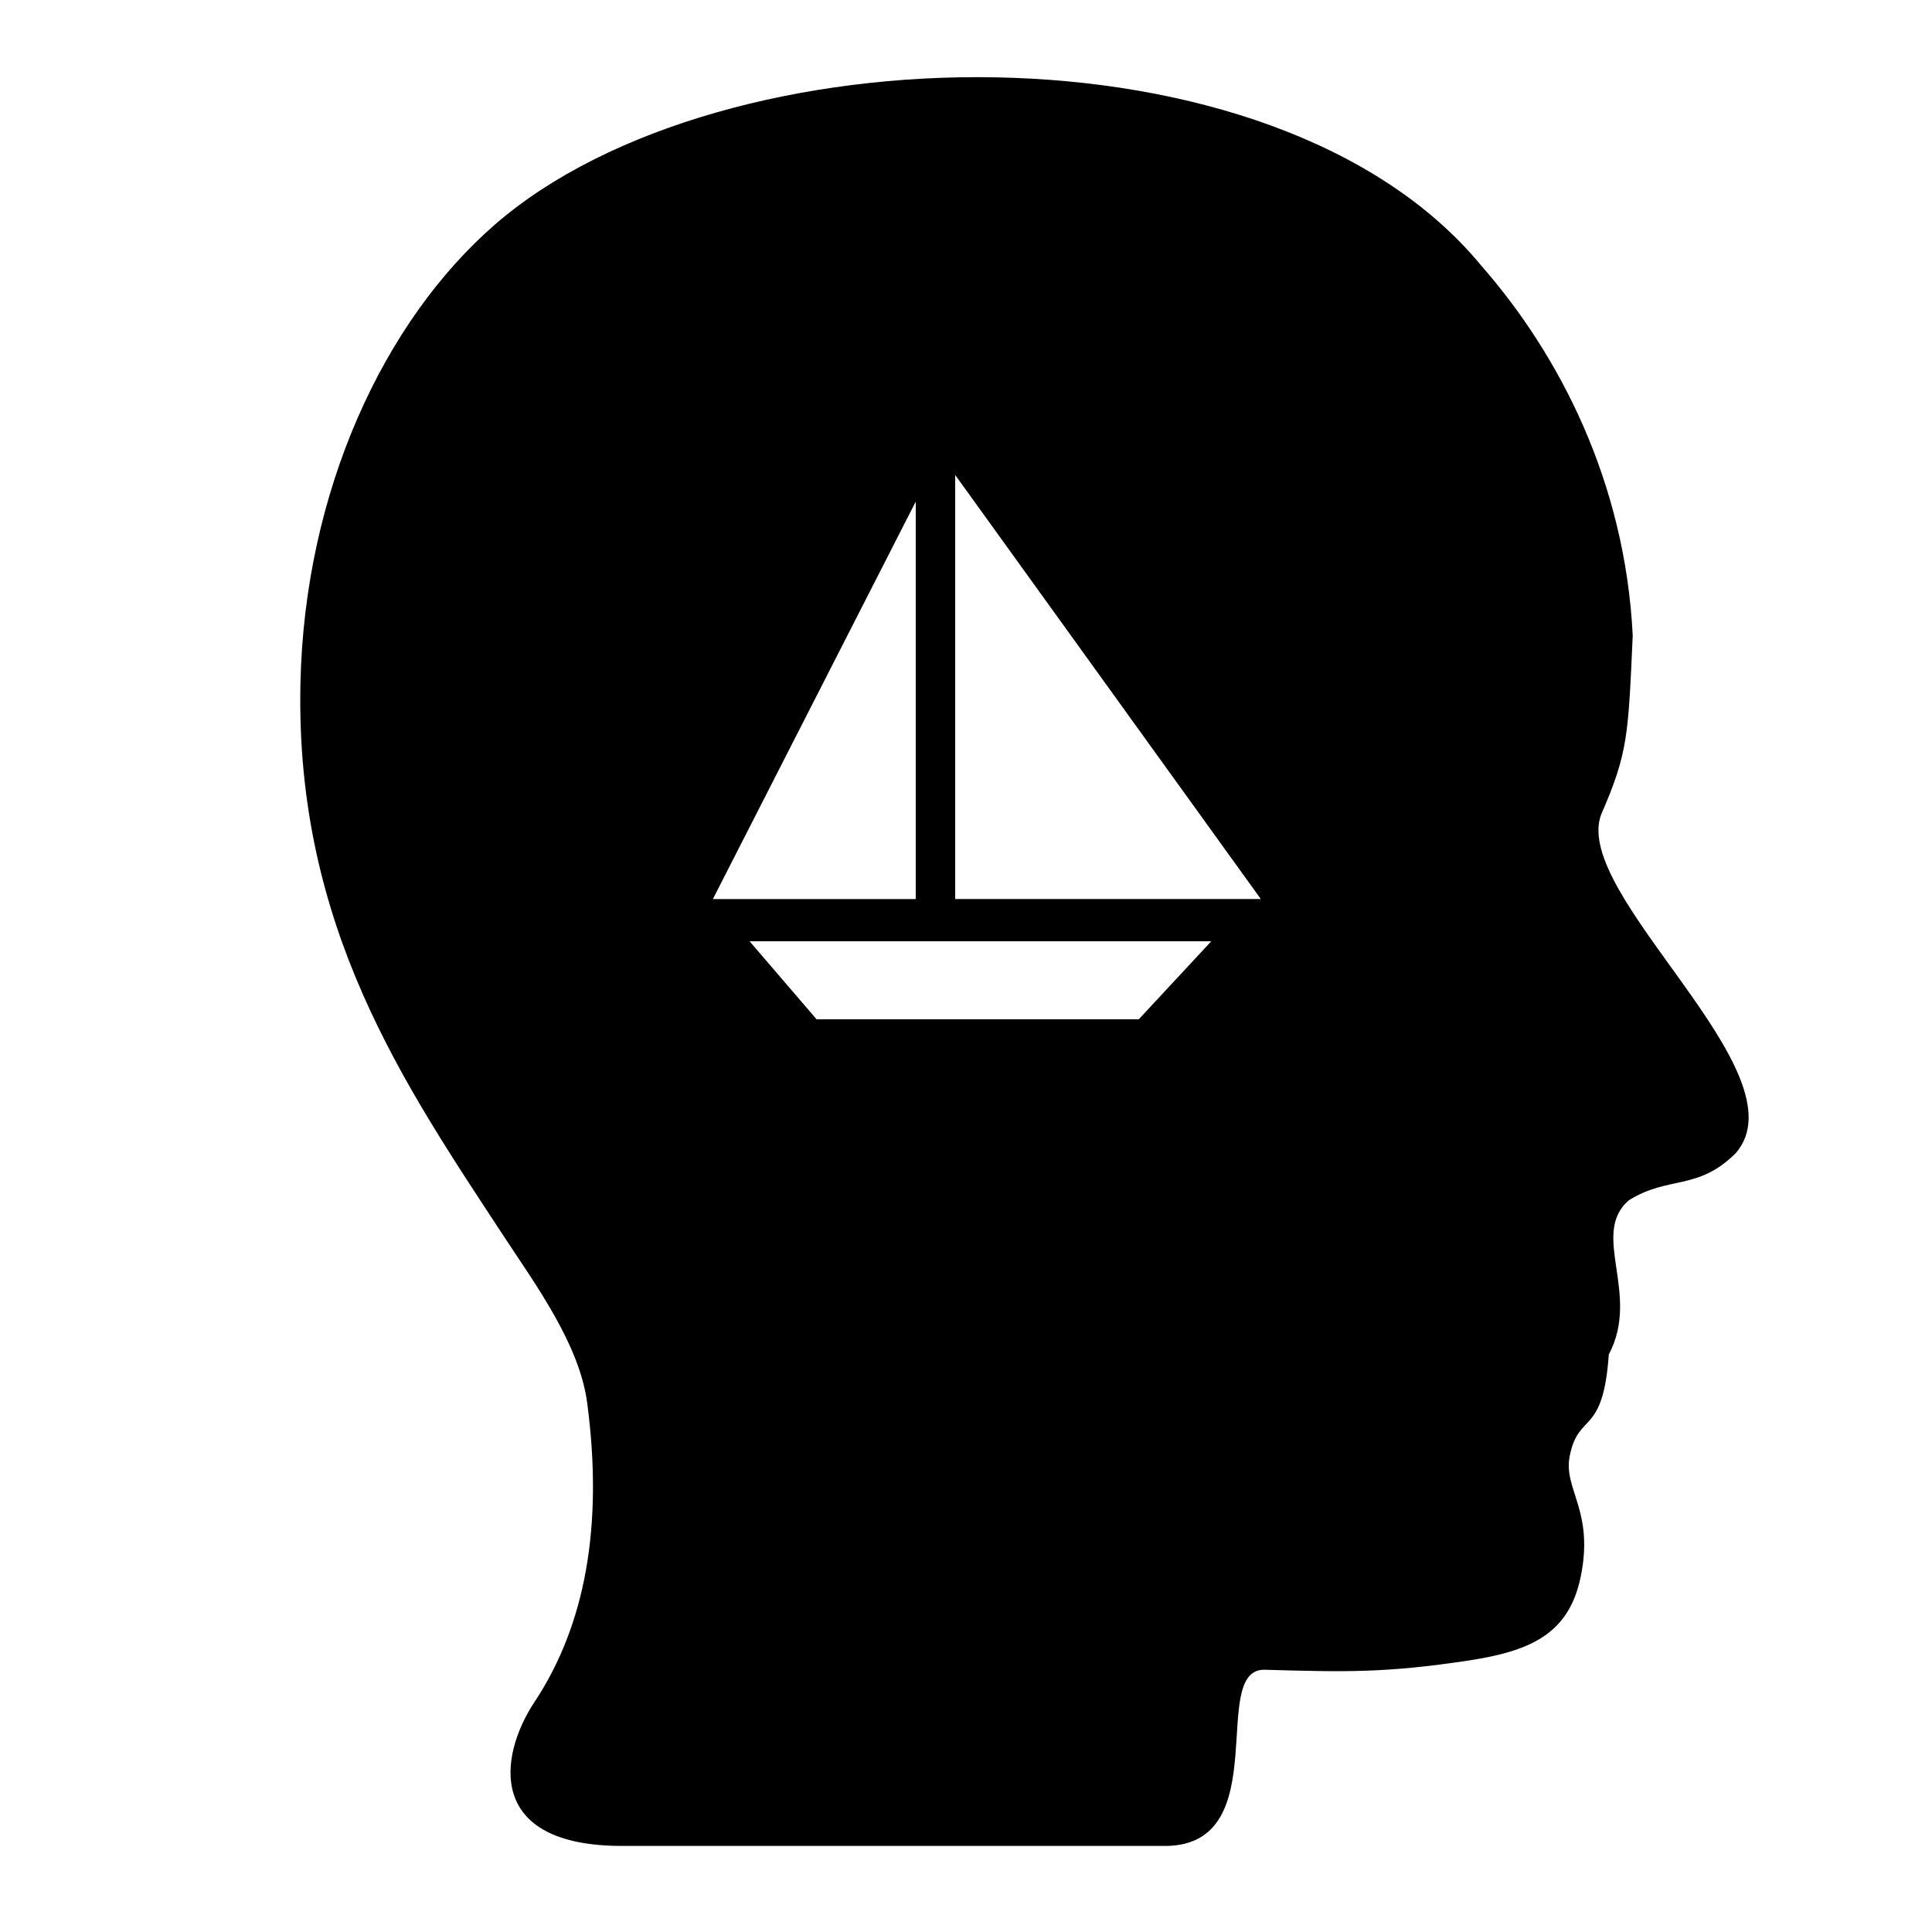 <?xml version="1.0" encoding="UTF-8"?>
<!-- Uploaded to: SVG Repo, www.svgrepo.com, Generator: SVG Repo Mixer Tools -->
<svg fill="#000000" width="800px" height="800px" version="1.1" viewBox="144 144 512 512" xmlns="http://www.w3.org/2000/svg">
 <path d="m568.38 359.72c7.109-16.297 7.117-21.02 8.309-47.324-2.031-40.875-19.574-74.547-40.168-98.031-54.648-66.273-201.19-63.07-261.3-10.906-29.527 25.613-50.543 70.77-51.605 121.78-1.344 64.473 27.488 106.11 53.969 146.49 8.48 12.914 19.973 28.547 22.027 44.055 4.281 32.375-0.406 58.816-13.98 79.289-9.508 14.359-12.844 38.117 23.18 38.117h144.62c28.441-0.816 10.848-46.727 25.582-46.691 21.824 0.629 32.344 0.855 54.113-2.434 16.43-2.5 26.582-7.023 29.738-22.031 3.699-17.582-4.551-23.285-2.906-31.996 2.258-12.035 8.871-5.113 10.387-27.078 8.559-16.125-5.039-31.801 5.273-40.844 10.602-6.656 18.309-2.438 28.426-12.574 18.223-21.352-43.973-68.543-35.672-89.82zm-181.7-82.789v105.33h-53.758zm59.109 137.19h-85.387l-17.754-20.672h122.35zm-48.652-31.867v-112.38l80.996 112.38z"/>
</svg>